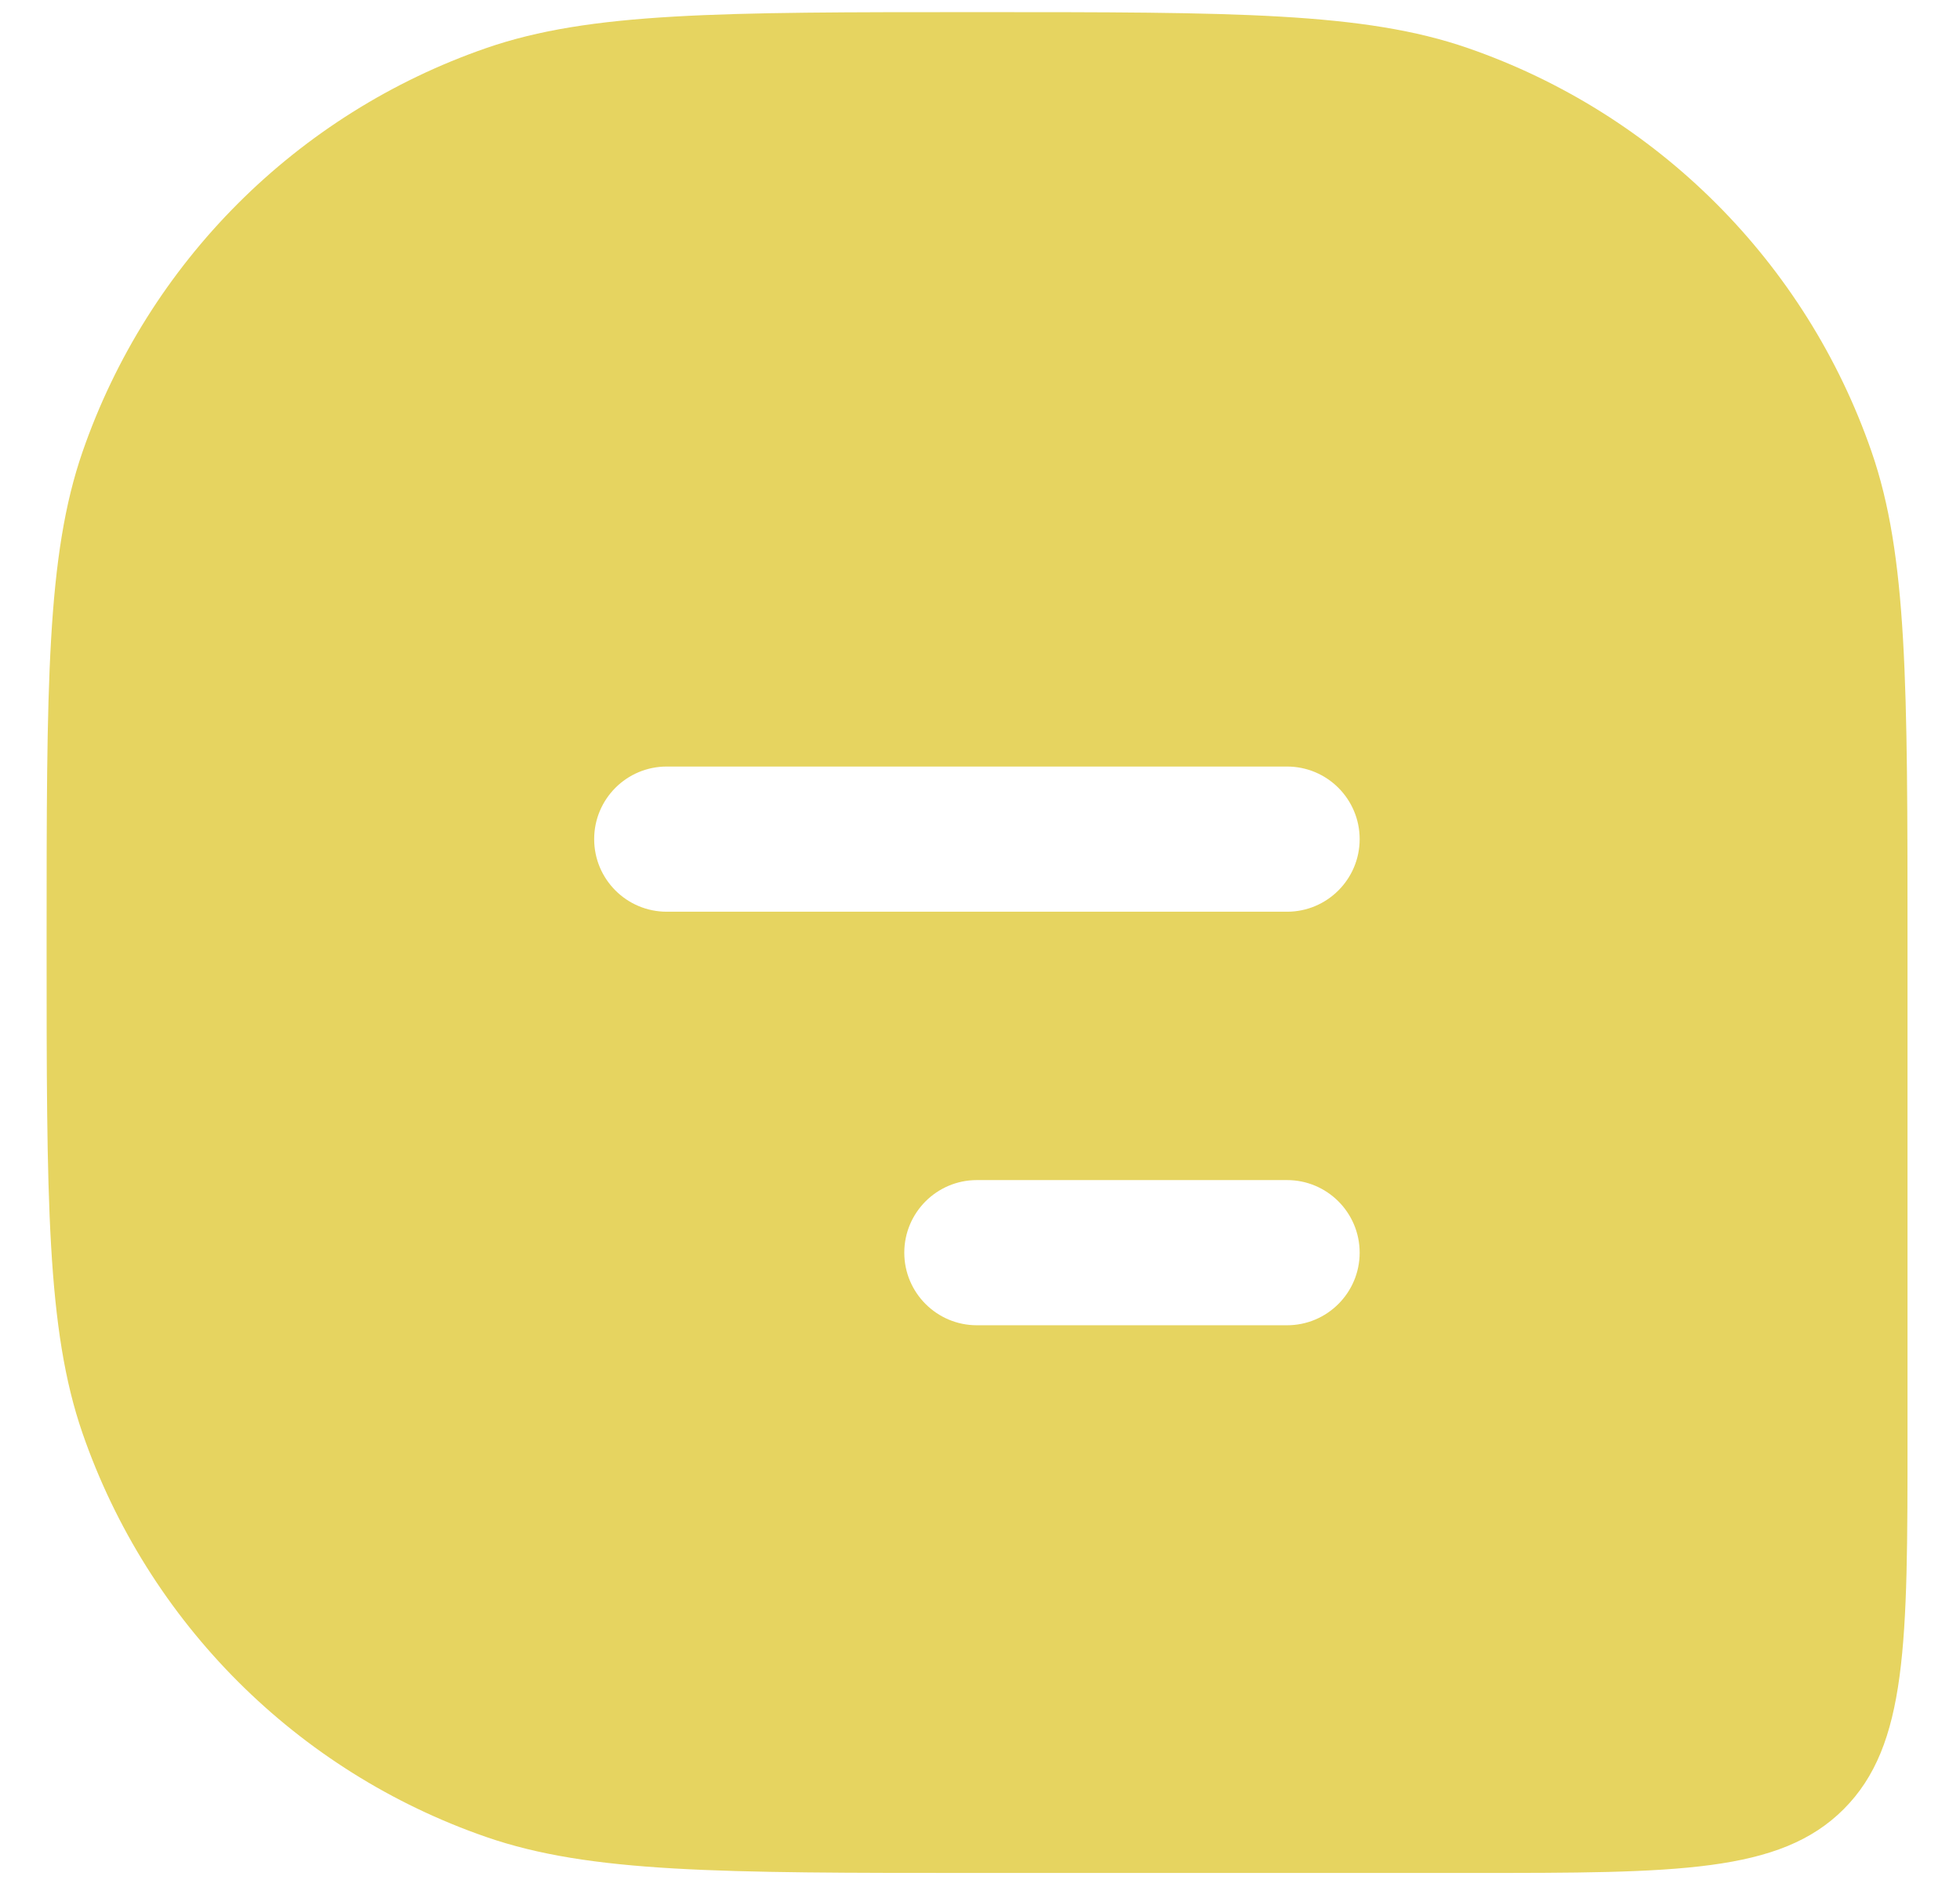 <?xml version="1.0" encoding="utf-8" ?><svg width="27" height="26" viewBox="0 0 27 26" fill="none" xmlns="http://www.w3.org/2000/svg">
<path fill-rule="evenodd" clip-rule="evenodd" d="M1.137 6.224C0.642 7.654 0.642 9.431 0.642 12.984C0.642 16.538 0.642 18.315 1.137 19.745C2.04 22.354 4.09 24.404 6.699 25.307C8.129 25.802 9.906 25.802 13.46 25.802H20.277C23.105 25.802 24.52 25.802 25.398 24.923C26.277 24.044 26.277 22.63 26.277 19.802V12.984C26.277 9.431 26.277 7.654 25.782 6.224C24.879 3.615 22.829 1.565 20.22 0.662C18.79 0.167 17.013 0.167 13.46 0.167C9.906 0.167 8.129 0.167 6.699 0.662C4.09 1.565 2.04 3.615 1.137 6.224ZM8.185 11.56C8.185 11.008 8.632 10.56 9.185 10.56H17.73C18.282 10.56 18.73 11.008 18.73 11.56C18.73 12.112 18.282 12.56 17.73 12.56H9.185C8.632 12.56 8.185 12.112 8.185 11.56ZM12.457 17.257C12.457 16.705 12.905 16.257 13.457 16.257H17.73C18.282 16.257 18.73 16.705 18.73 17.257C18.73 17.809 18.282 18.257 17.73 18.257H13.457C12.905 18.257 12.457 17.809 12.457 17.257Z" fill="#E6D460"/>
</svg>
